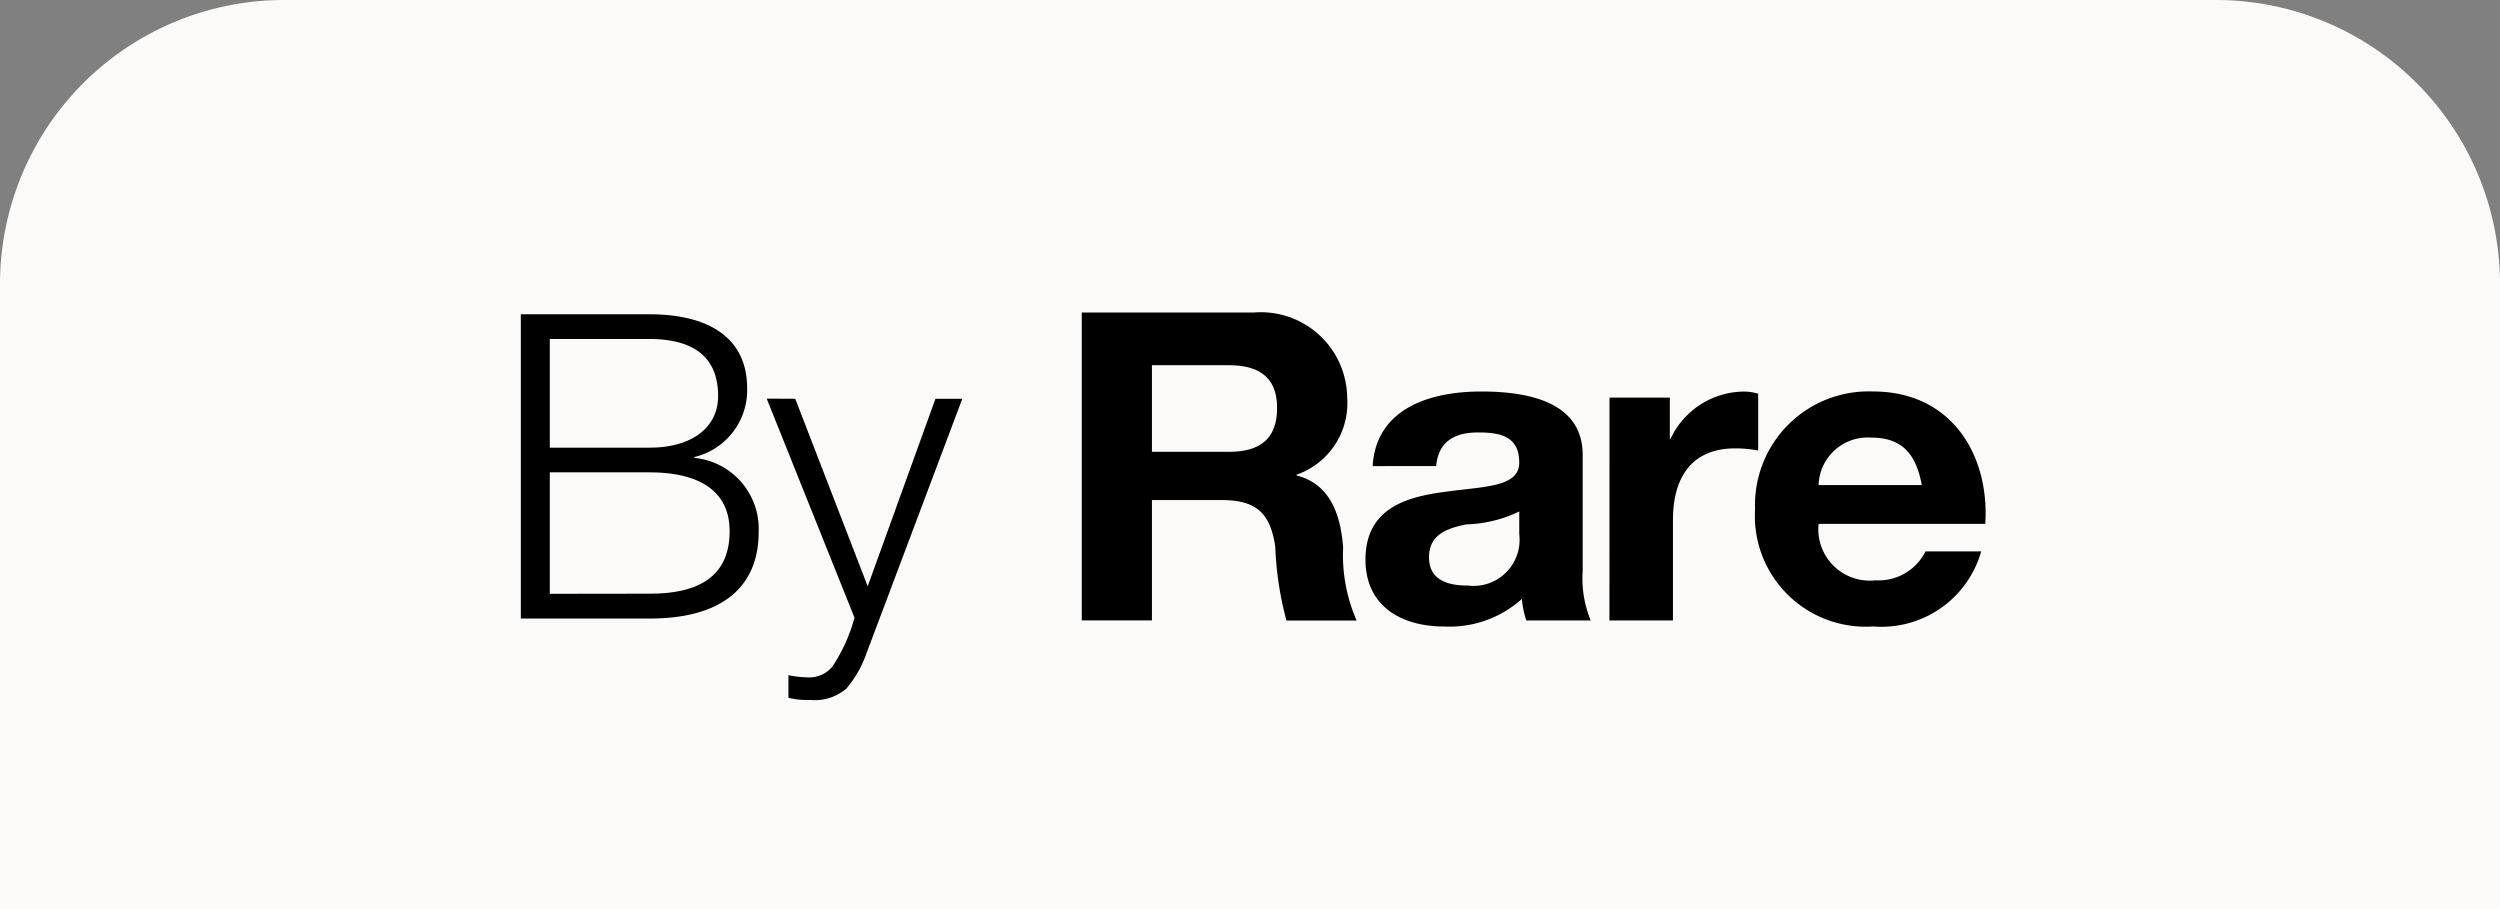 <svg xmlns="http://www.w3.org/2000/svg" width="88" height="32" viewBox="0 0 88 32">
  <rect x="0" y="0" width="88" height="32" fill="#808080" stroke="none"/>
  <g id="Group_157" data-name="Group 157" transform="translate(-18 -1310)">
    <path id="Path_113" data-name="Path 113" d="M0,0H22A10,10,0,0,1,32,10V78A10,10,0,0,1,22,88H0Z" transform="translate(18 1342) rotate(-90)" fill="#fbfaf9"/>
    <g id="Group_156" data-name="Group 156" transform="translate(36.333 1321)">
      <path id="Path_112" data-name="Path 112" d="M2.153-.426v10.71H6.7c2.475,0,3.825-1.065,3.825-3.045a2.51,2.51,0,0,0-2.265-2.61V4.6a2.421,2.421,0,0,0,1.86-2.415c0-1.815-1.395-2.61-3.435-2.61Zm1.02,4.695V.444H6.668c1.6,0,2.43.66,2.43,2.01,0,1.095-.915,1.815-2.4,1.815Zm0,5.145V5.139h3.51c1.815,0,2.82.7,2.82,2.07,0,1.53-1,2.2-2.8,2.2Zm7.635-6.87,3.09,7.71a5.861,5.861,0,0,1-.78,1.725,1.06,1.06,0,0,1-.9.375,3.579,3.579,0,0,1-.645-.075v.795a2.674,2.674,0,0,0,.765.075,1.7,1.7,0,0,0,1.275-.4,3.917,3.917,0,0,0,.72-1.275l3.36-8.925h-.945l-2.385,6.6-2.55-6.6Z" transform="translate(-2.153 0.488)"/>
      <g id="Group_154" data-name="Group 154" transform="translate(19.745)">
        <path id="Path_94" data-name="Path 94" d="M0-35.918H2.47v-4.235h2.47c1.243,0,1.7.5,1.872,1.639a11.6,11.6,0,0,0,.393,2.6h2.47A5.738,5.738,0,0,1,9.2-38.483c-.079-1.093-.425-2.231-1.636-2.535v-.03a2.663,2.663,0,0,0,1.778-2.717,3.038,3.038,0,0,0-3.288-2.99H0ZM2.47-44.9H5.175c1.1,0,1.7.455,1.7,1.5,0,1.093-.6,1.548-1.7,1.548H2.47Zm12.93,5.95a1.622,1.622,0,0,1-1.809,1.806c-.724,0-1.368-.2-1.368-1,0-.789.629-1.017,1.321-1.154a4.569,4.569,0,0,0,1.856-.455Zm-2.926-2.4c.079-.85.629-1.184,1.478-1.184.787,0,1.447.137,1.447,1.063,0,.88-1.274.835-2.643,1.032-1.384.182-2.769.607-2.769,2.383,0,1.609,1.227,2.353,2.769,2.353a3.809,3.809,0,0,0,2.737-.971,3.1,3.1,0,0,0,.157.759h2.265a3.9,3.9,0,0,1-.283-1.746v-4.083c0-1.882-1.951-2.231-3.571-2.231-1.825,0-3.7.607-3.822,2.626Zm6.1,5.434H20.81v-3.537c0-1.381.566-2.52,2.2-2.52a4.227,4.227,0,0,1,.8.076v-2a1.724,1.724,0,0,0-.488-.076,2.88,2.88,0,0,0-2.6,1.67H20.7v-1.457H18.577Zm13.229-3.4c.157-2.413-1.18-4.66-3.948-4.66A4,4,0,0,0,23.7-39.834a3.9,3.9,0,0,0,4.153,4.129,3.649,3.649,0,0,0,3.807-2.641H29.7a1.845,1.845,0,0,1-1.762,1.017,1.807,1.807,0,0,1-2-1.988Zm-5.867-1.366a1.73,1.73,0,0,1,1.856-1.67c1.085,0,1.573.577,1.778,1.67Z" transform="translate(0 46.756)"/>
      </g>
    </g>
  </g>
</svg>
